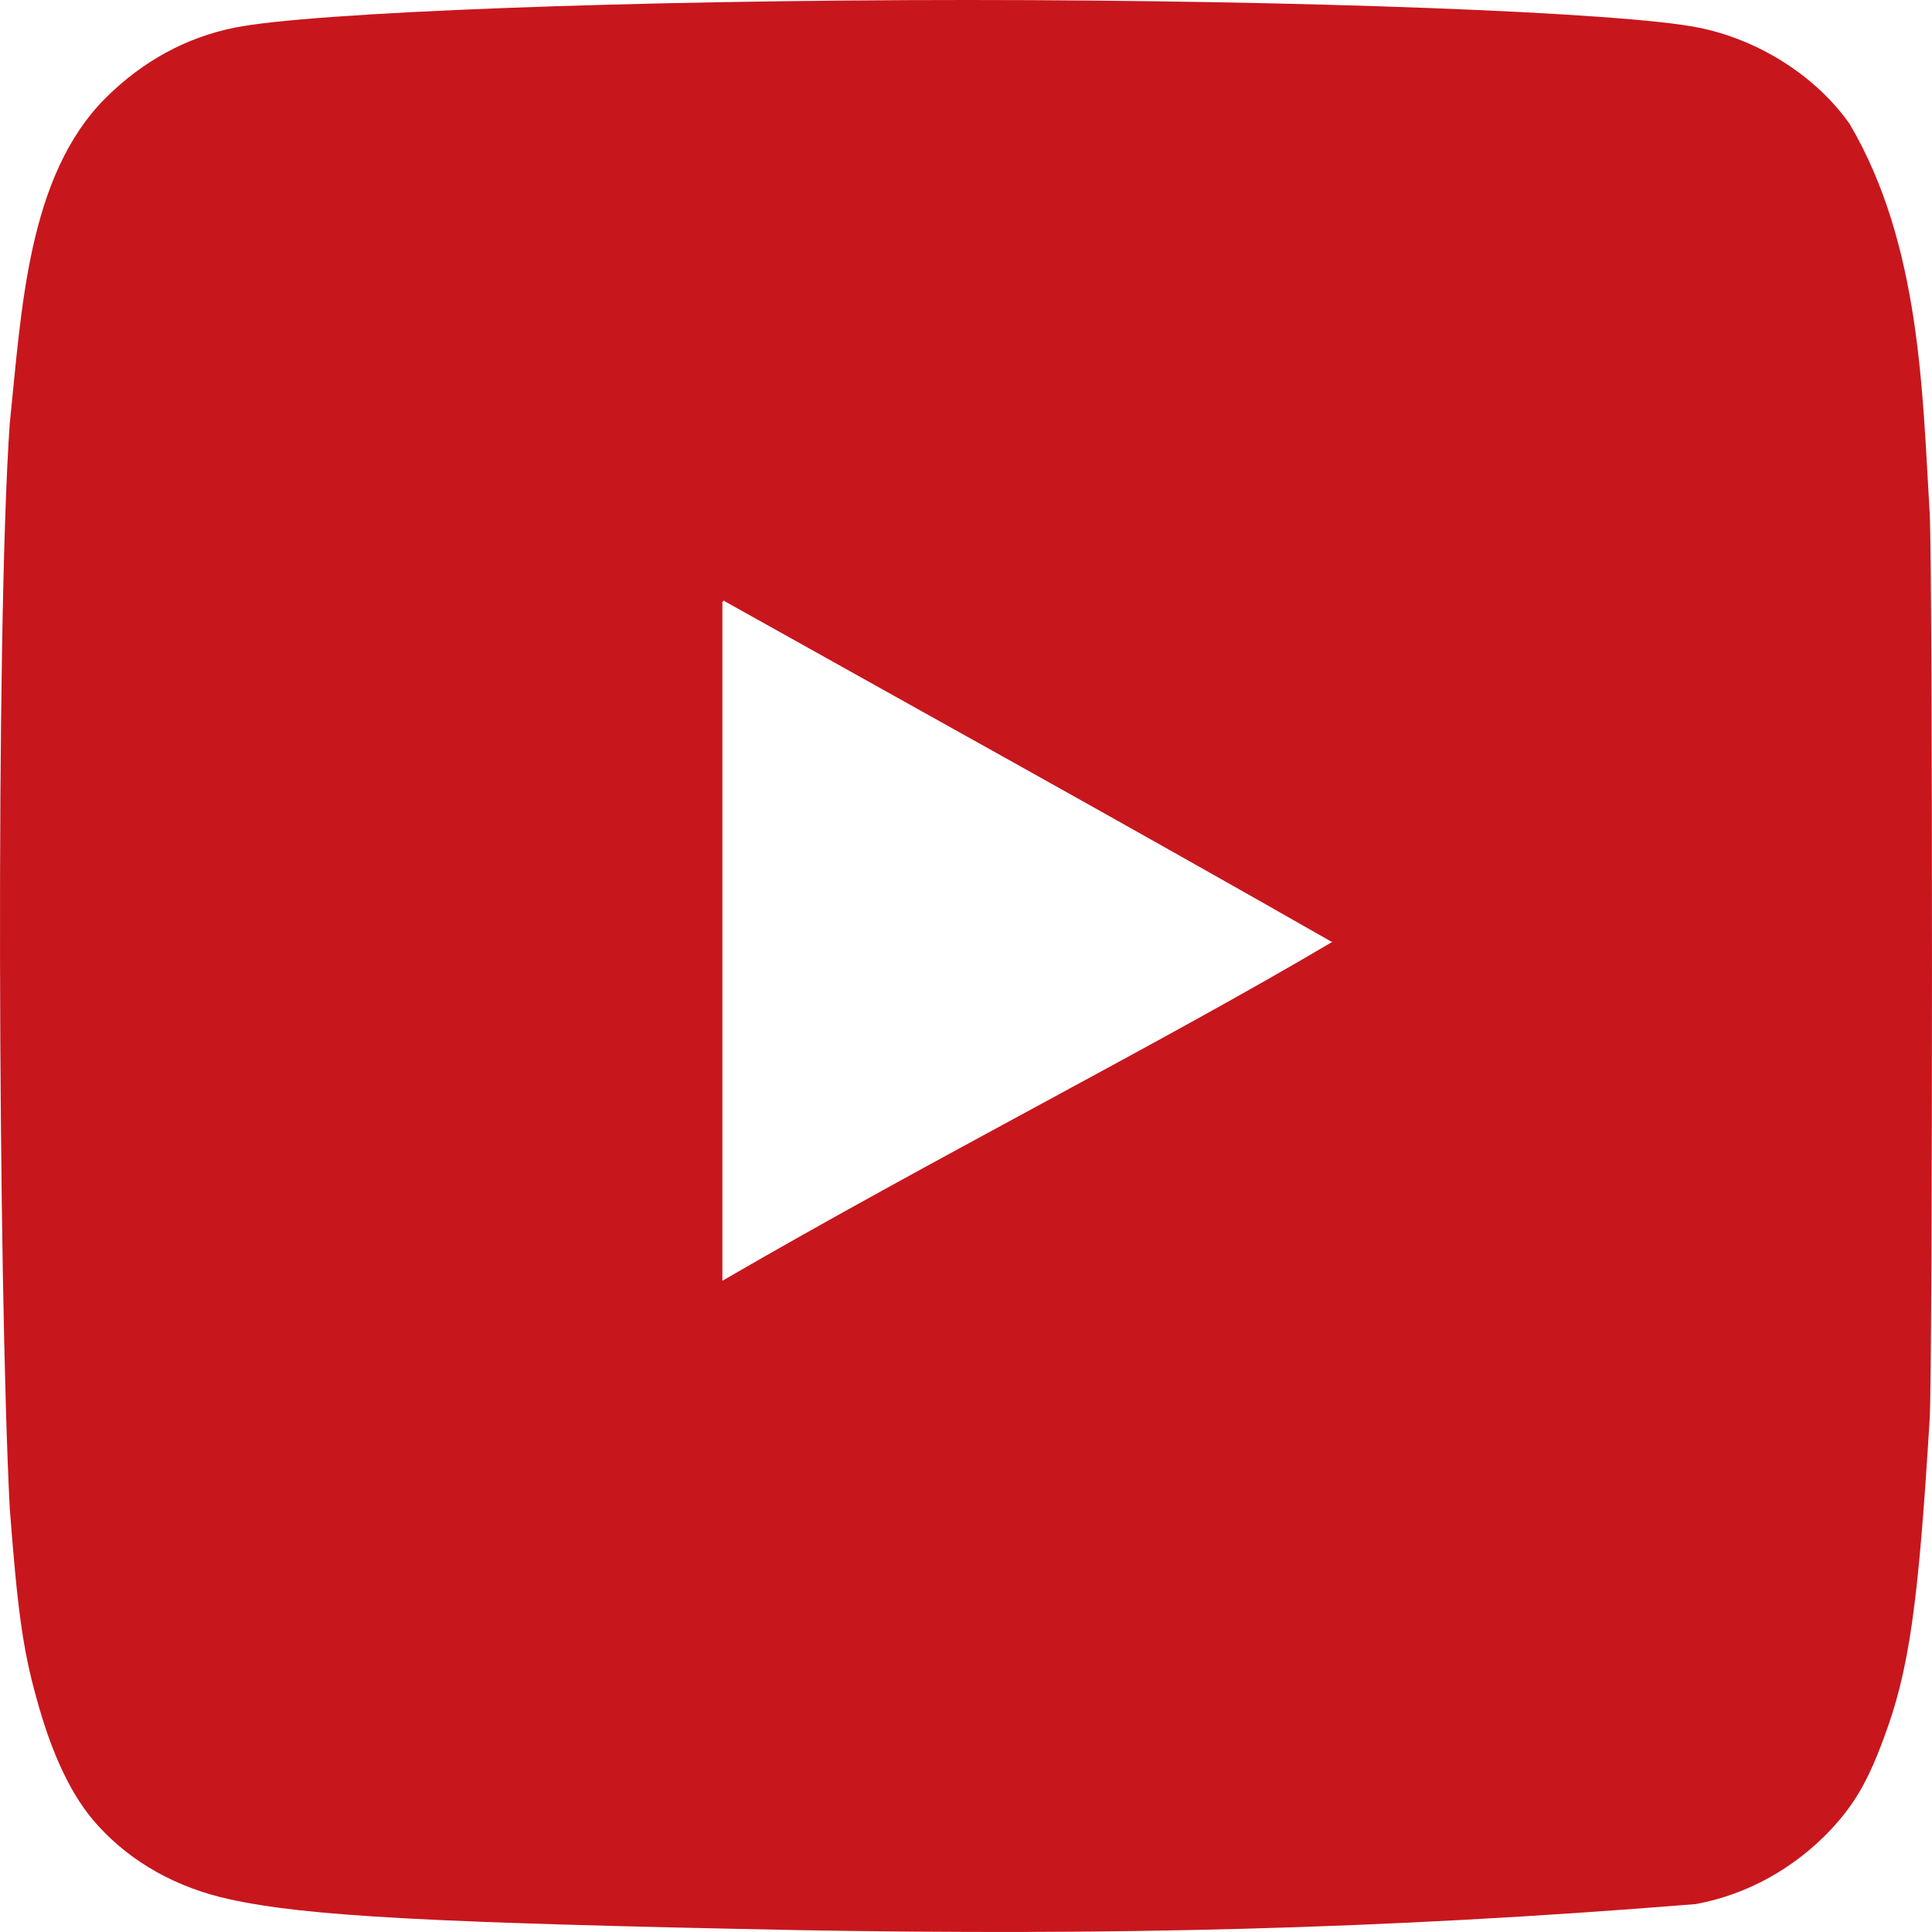 <?xml version="1.0" encoding="UTF-8"?><svg id="_レイヤー_2" xmlns="http://www.w3.org/2000/svg" width="14.111mm" height="14.111mm" viewBox="0 0 40 40"><defs><style>.cls-1{fill:#c8161d;stroke-width:0px;}</style></defs><g id="_レイヤー_1-2"><path class="cls-1" d="M39.953,10.638c-.151-2.442-.177-5.565-1.661-8.076-.69-.978-1.866-1.736-3.119-1.989-1.569-.32-8.261-.573-15.158-.573C13.102,0,6.424.253,4.857.573c-1.003.202-1.897.69-2.665,1.45C.565,3.645.447,6.425.202,8.767-.095,13.007-.038,26.587.202,31.229c.157,2.057.266,2.899.548,3.911.329,1.215.753,2.09,1.285,2.664.689.758,1.63,1.281,2.712,1.517,1.599.354,4.201.49,11.819.641,6.353.109,11.951-.006,18.543-.54,1.053-.194,2.027-.73,2.79-1.534.487-.523.768-.995,1.098-1.889.533-1.416.721-2.782.956-6.642.062-1.164.062-17.556,0-18.72ZM27.579,19.504c-.003-.001-.005-.003-.008-.004-.002.001-.005.003-.007.004h.014c-3.541,2.096-8.201,4.447-12.622,7.013v-14.066c.006.004.013.007.019.011v-.03c4.199,2.35,8.306,4.62,12.596,7.068.008-.005.017-.01.026-.015l-.018.019Z"/></g></svg>